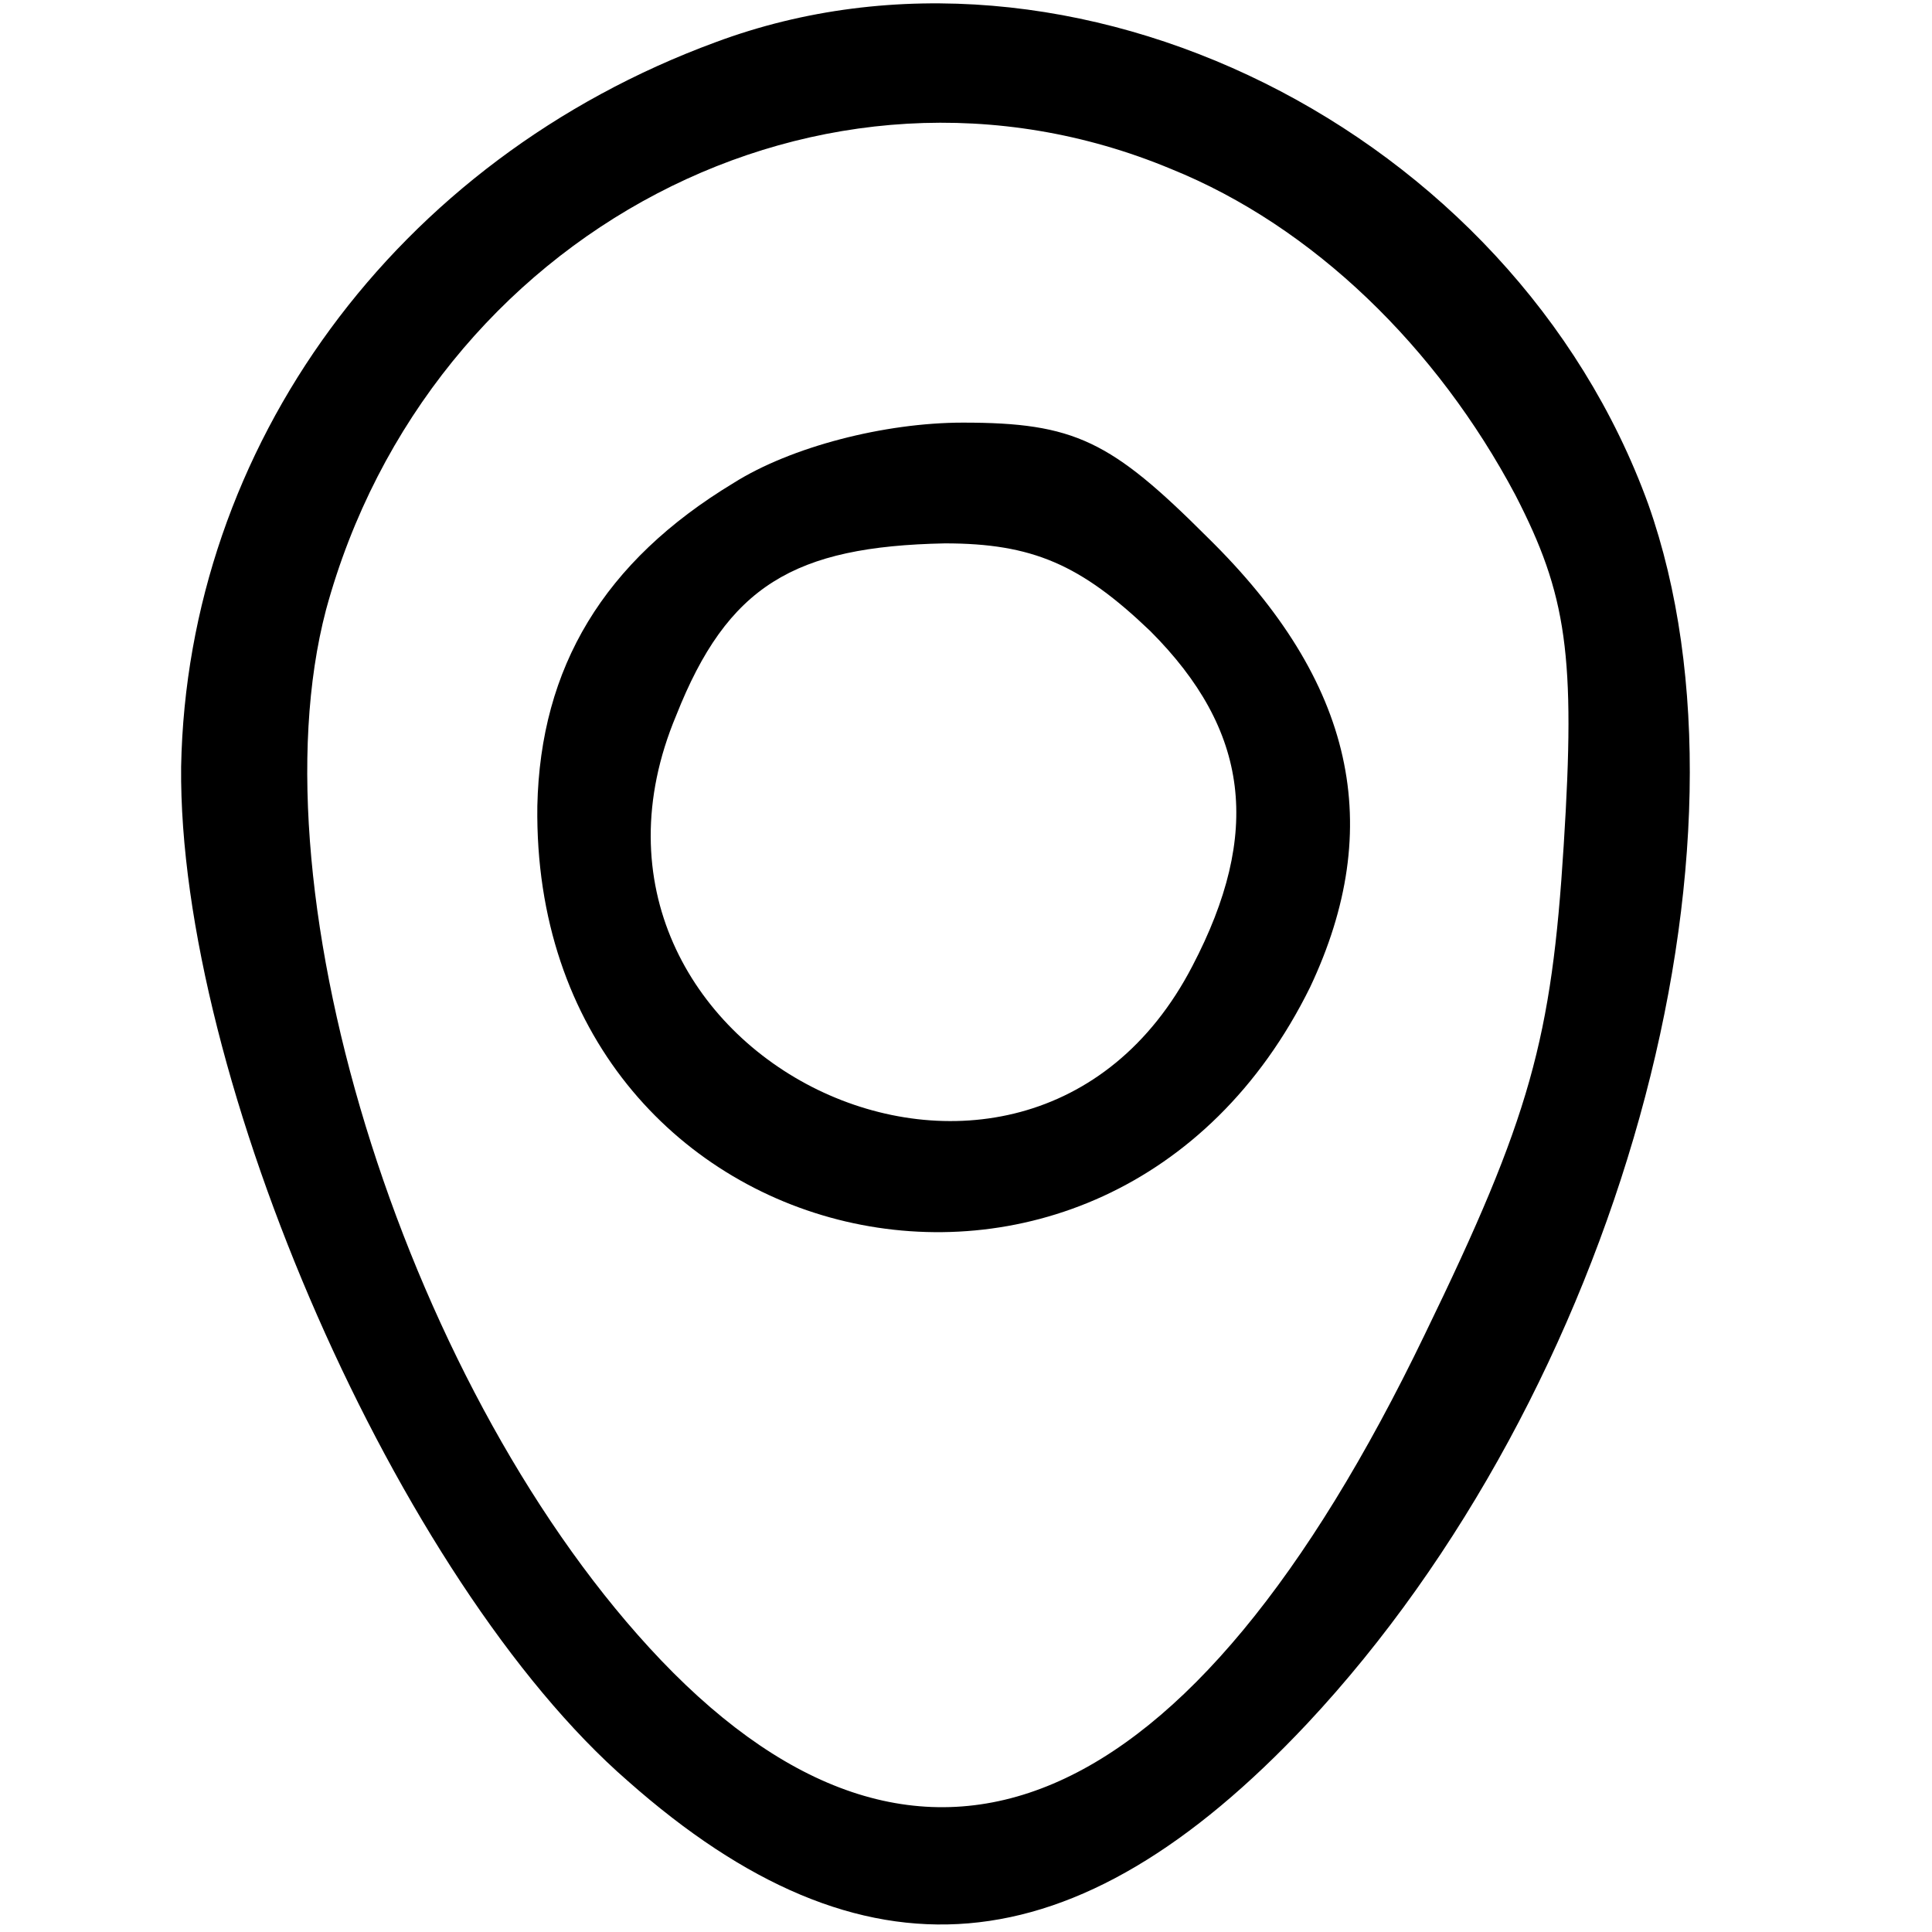 <?xml version="1.0" standalone="no"?>
<!DOCTYPE svg PUBLIC "-//W3C//DTD SVG 20010904//EN"
 "http://www.w3.org/TR/2001/REC-SVG-20010904/DTD/svg10.dtd">
<svg version="1.0" xmlns="http://www.w3.org/2000/svg"
 width="64pt" height="64pt" viewBox="0 0 64 64"
 preserveAspectRatio="xMidYMid meet">

<g transform="translate(0,64) scale(0.1,-0.1)"
fill="#000000" stroke="none">
<path d="M237 626 c-106 -39 -175 -134 -177 -240 -1 -103 72 -270 148 -336 78
-69 148 -63 225 19 103 110 153 291 113 404 -45 124 -191 197 -309 153z m151
-42 c47 -19 88 -59 114 -108 17 -33 20 -53 16 -116 -4 -64 -11 -90 -46 -162
-78 -162 -166 -199 -253 -108 -83 87 -136 253 -111 348 34 125 165 194 280
146z"/>
<path d="M243 480 c-43 -26 -64 -61 -65 -107 -2 -151 189 -196 256 -60 25 53
15 101 -34 149 -32 32 -44 38 -81 38 -26 0 -57 -8 -76 -20z m138 -49 c33 -33
37 -67 14 -111 -56 -108 -218 -29 -171 83 17 43 39 56 89 57 29 0 45 -7 68
-29z"/>
</g>
</svg>
